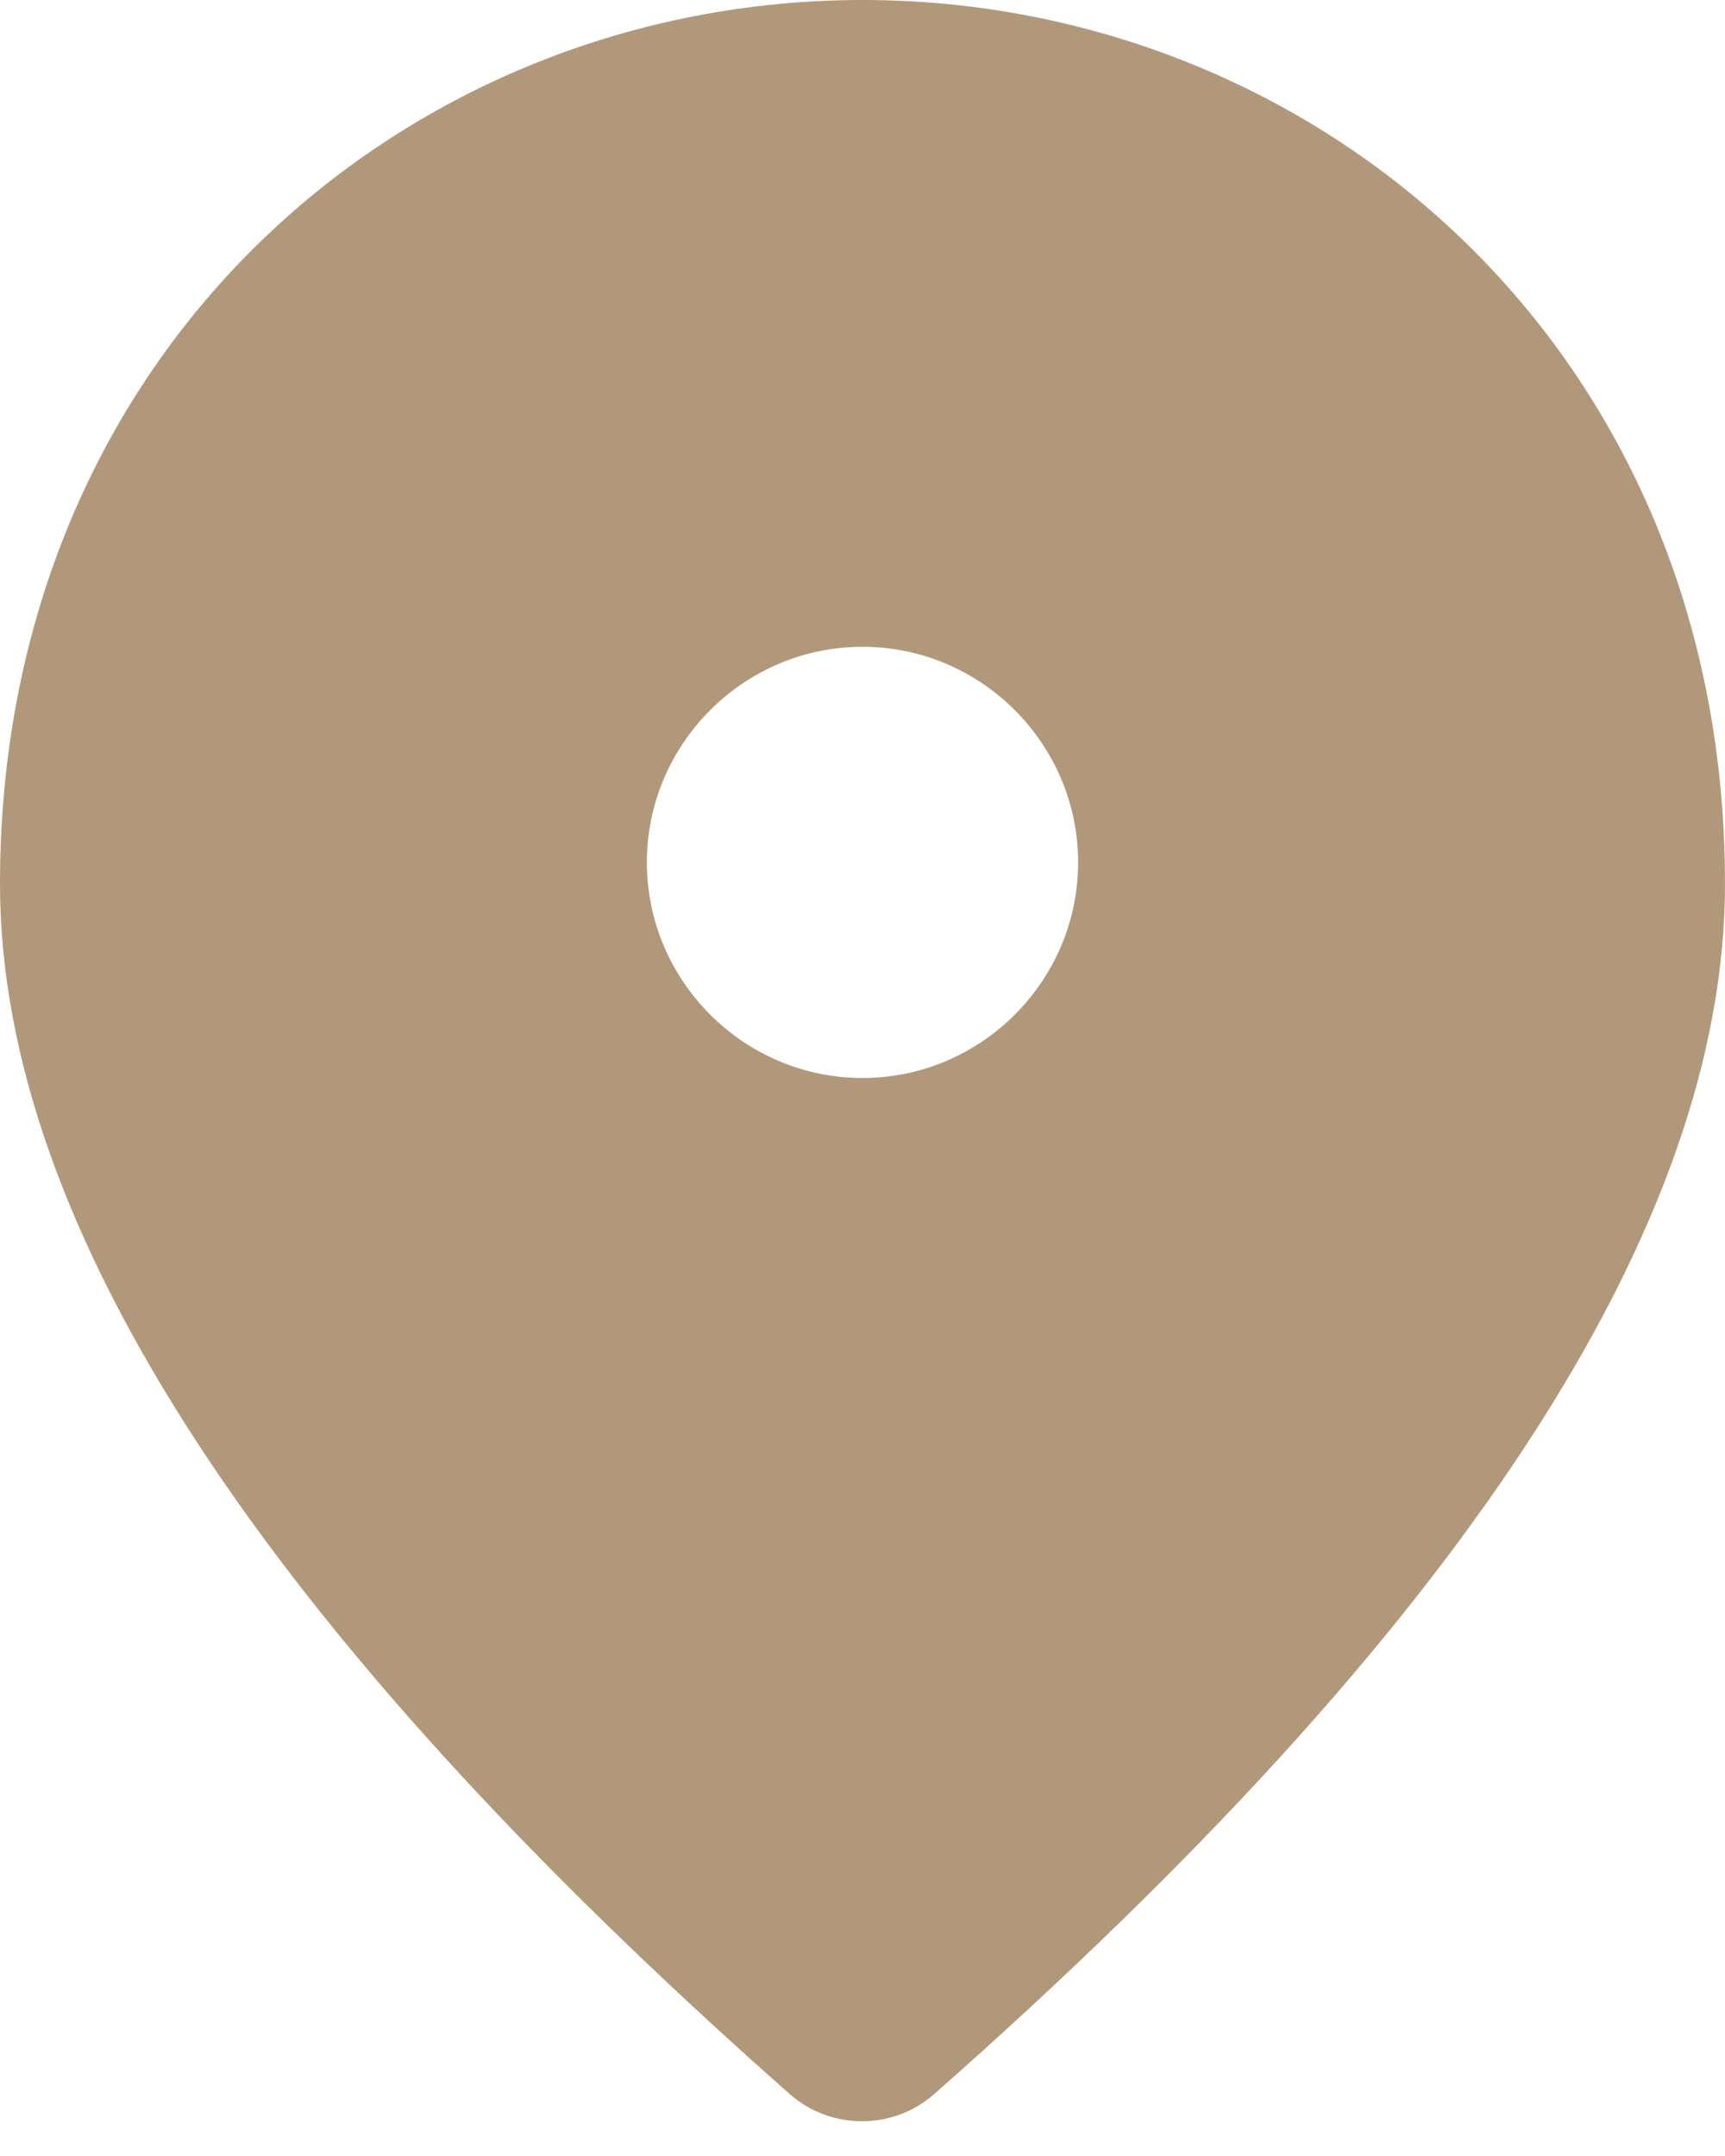 <?xml version="1.0" encoding="UTF-8"?> <svg xmlns="http://www.w3.org/2000/svg" width="40" height="50" viewBox="0 0 40 50" fill="none"><path d="M20 25C22.75 25 25 22.75 25 20C25 17.25 22.75 15 20 15C17.25 15 15 17.25 15 20C15 22.75 17.25 25 20 25ZM20 0C30.5 0 40 8.05 40 20.5C40 28.45 33.875 37.8 21.65 48.575C20.7 49.4 19.275 49.4 18.325 48.575C6.125 37.8 0 28.45 0 20.5C0 8.05 9.5 0 20 0Z" fill="#B2987B"></path></svg> 